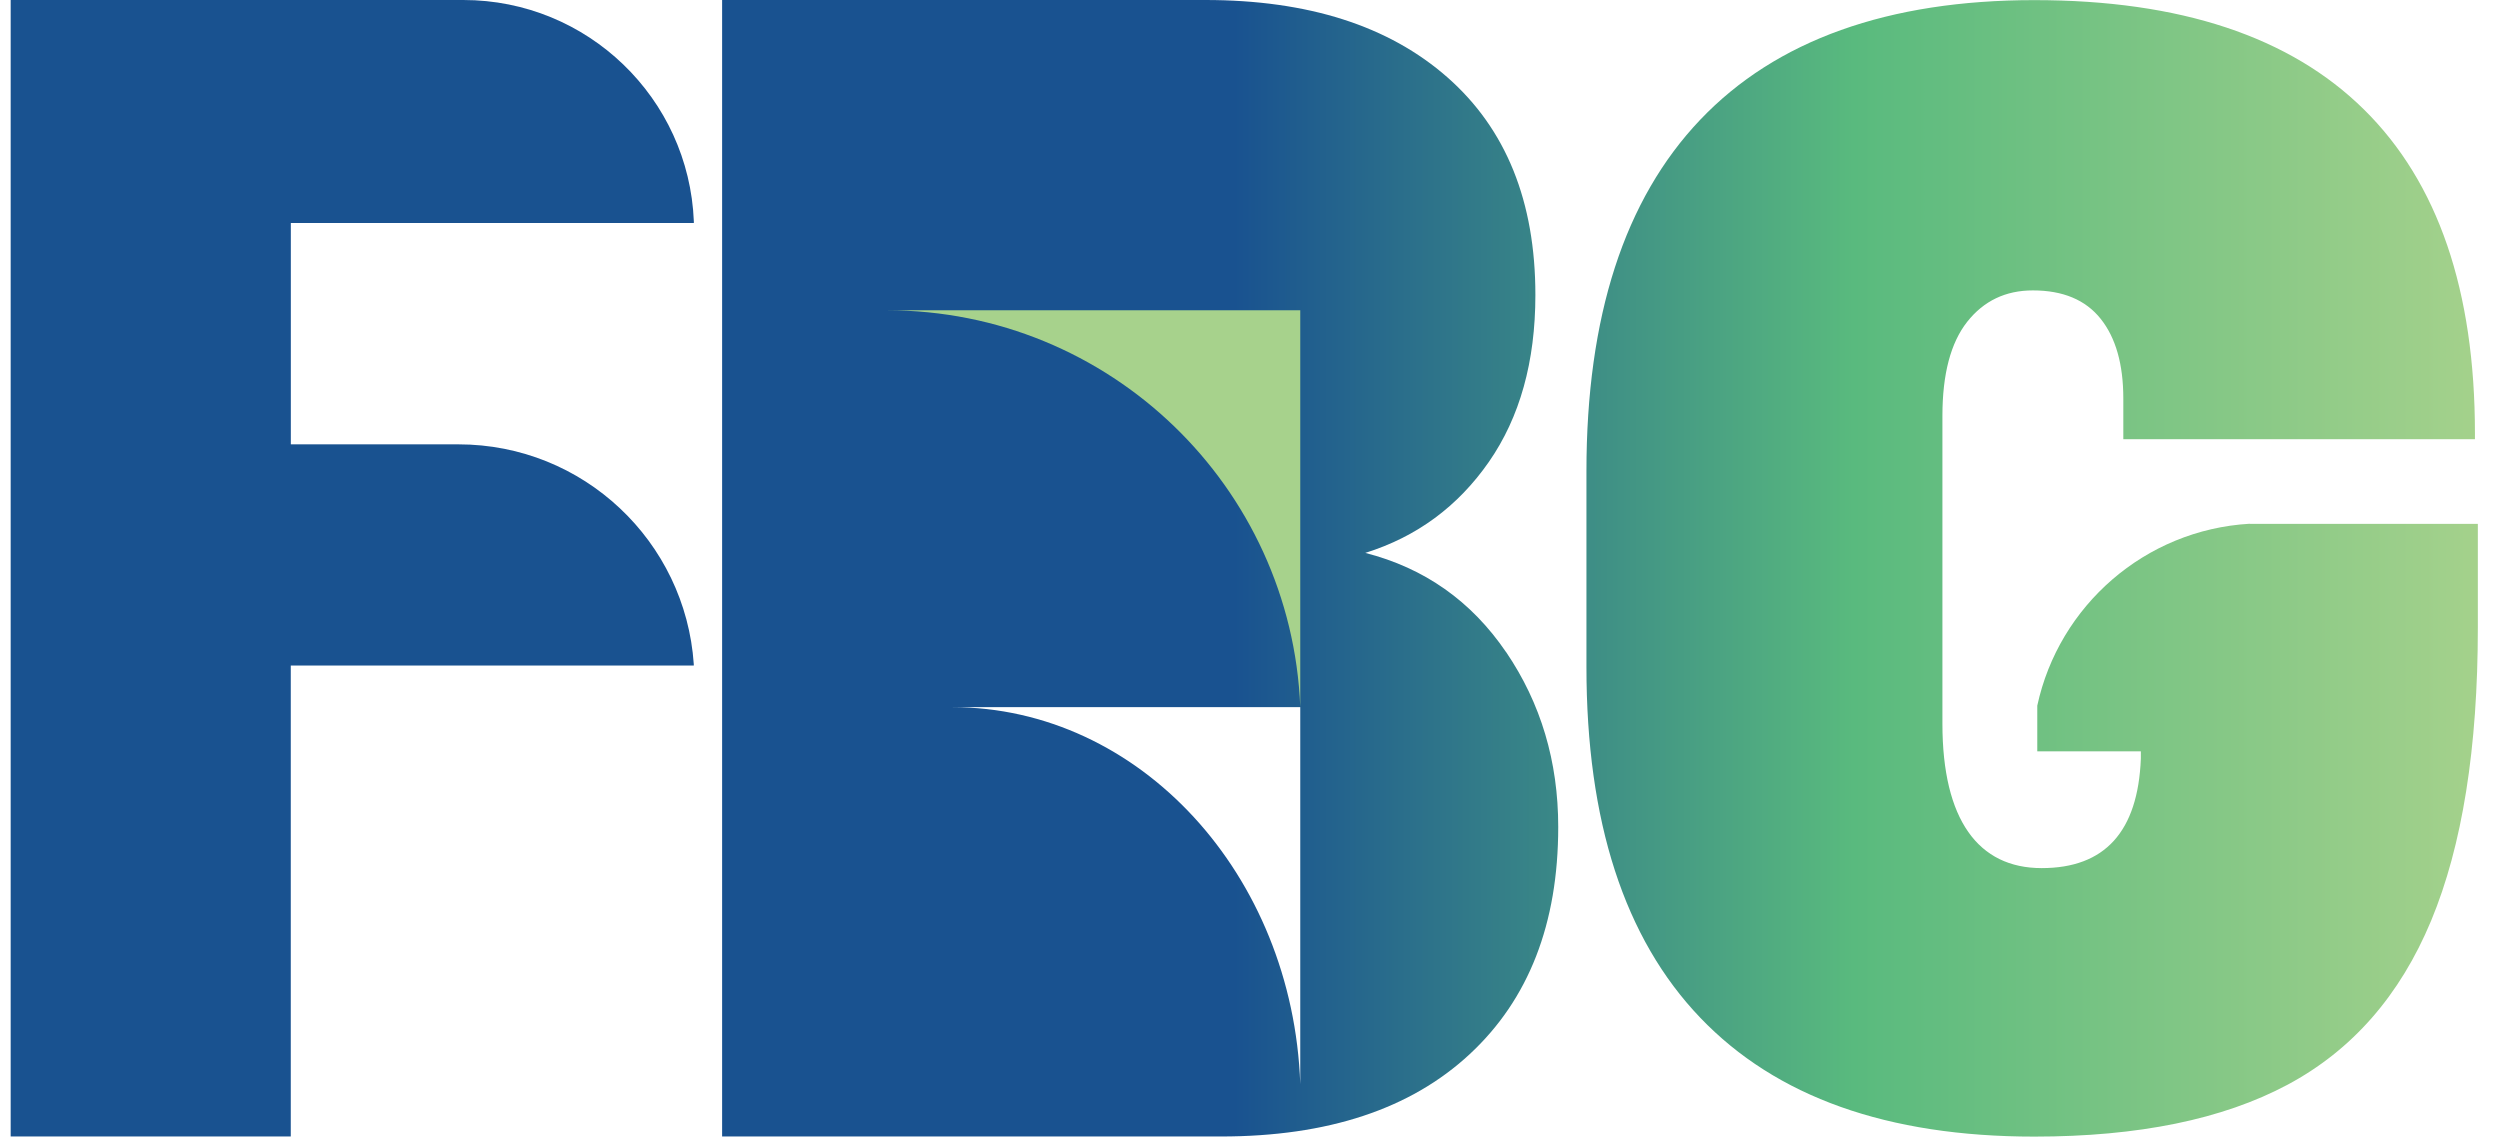 <svg width="123" height="56" viewBox="0 0 123 56" fill="none" xmlns="http://www.w3.org/2000/svg">
<path d="M74.097 32.081C72.386 29.569 70.075 27.945 67.172 27.203C69.703 26.411 71.73 24.917 73.255 22.722C74.777 20.529 75.541 17.791 75.541 14.514C75.541 9.915 74.1 6.344 71.215 3.807C68.33 1.27 64.358 0 59.294 0H35.528V55.915H60.07C65.318 55.915 69.398 54.567 72.305 51.869C75.212 49.173 76.665 45.444 76.665 40.686C76.665 37.463 75.808 34.594 74.1 32.081H74.097ZM63.973 53.34C63.607 43.028 56.076 34.792 46.841 34.792H63.973V53.34Z" fill="url(#paint0_linear_572_925)"/>
<path d="M43.633 15.266H63.973V34.792C63.535 23.936 54.598 15.266 43.633 15.266Z" fill="#A7D28C"/>
<path d="M22.557 21.862H14.309V10.971H34.137V10.89C33.895 4.835 28.908 0 22.793 0H0.525V55.915H14.306V32.743H34.134V32.678C33.724 26.635 28.7 21.862 22.554 21.862H22.557Z" fill="url(#paint1_linear_572_925)"/>
<path d="M110.687 25.768C105.529 26.069 101.296 29.802 100.234 34.718V36.966H105.33V37.326C105.187 40.916 103.56 42.711 100.449 42.711C97.337 42.711 95.567 40.342 95.567 35.606V20.461C95.567 18.405 95.974 16.862 96.787 15.831C97.601 14.803 98.675 14.288 100.017 14.288C101.498 14.288 102.613 14.754 103.355 15.688C104.097 16.62 104.467 17.927 104.467 19.601V21.61H121.767V21.324C121.767 14.291 119.947 8.978 116.311 5.391C112.674 1.801 107.268 0.006 100.088 0.006C92.909 0.006 87.385 1.969 83.652 5.891C79.919 9.816 78.053 15.579 78.053 23.191V32.808C78.053 40.416 79.919 46.17 83.652 50.071C87.385 53.971 92.862 55.921 100.088 55.921C105.209 55.921 109.358 55.07 112.541 53.372C115.724 51.673 118.078 48.981 119.612 45.298C121.143 41.615 121.91 36.805 121.91 30.87V25.774H110.687V25.768Z" fill="url(#paint2_linear_572_925)"/>
<defs>
<linearGradient id="paint0_linear_572_925" x1="122.99" y1="27.957" x2="60.703" y2="27.957" gradientUnits="userSpaceOnUse">
<stop stop-color="#A7D28C"/>
<stop offset="0.51" stop-color="#59BA7E"/>
<stop offset="1" stop-color="#195290"/>
</linearGradient>
<linearGradient id="paint1_linear_572_925" x1="122.99" y1="27.957" x2="60.703" y2="27.957" gradientUnits="userSpaceOnUse">
<stop stop-color="#A7D28C"/>
<stop offset="0.51" stop-color="#59BA7E"/>
<stop offset="1" stop-color="#195290"/>
</linearGradient>
<linearGradient id="paint2_linear_572_925" x1="122.99" y1="27.957" x2="60.703" y2="27.957" gradientUnits="userSpaceOnUse">
<stop stop-color="#A7D28C"/>
<stop offset="0.51" stop-color="#59BA7E"/>
<stop offset="1" stop-color="#195290"/>
</linearGradient>
</defs>
</svg>
